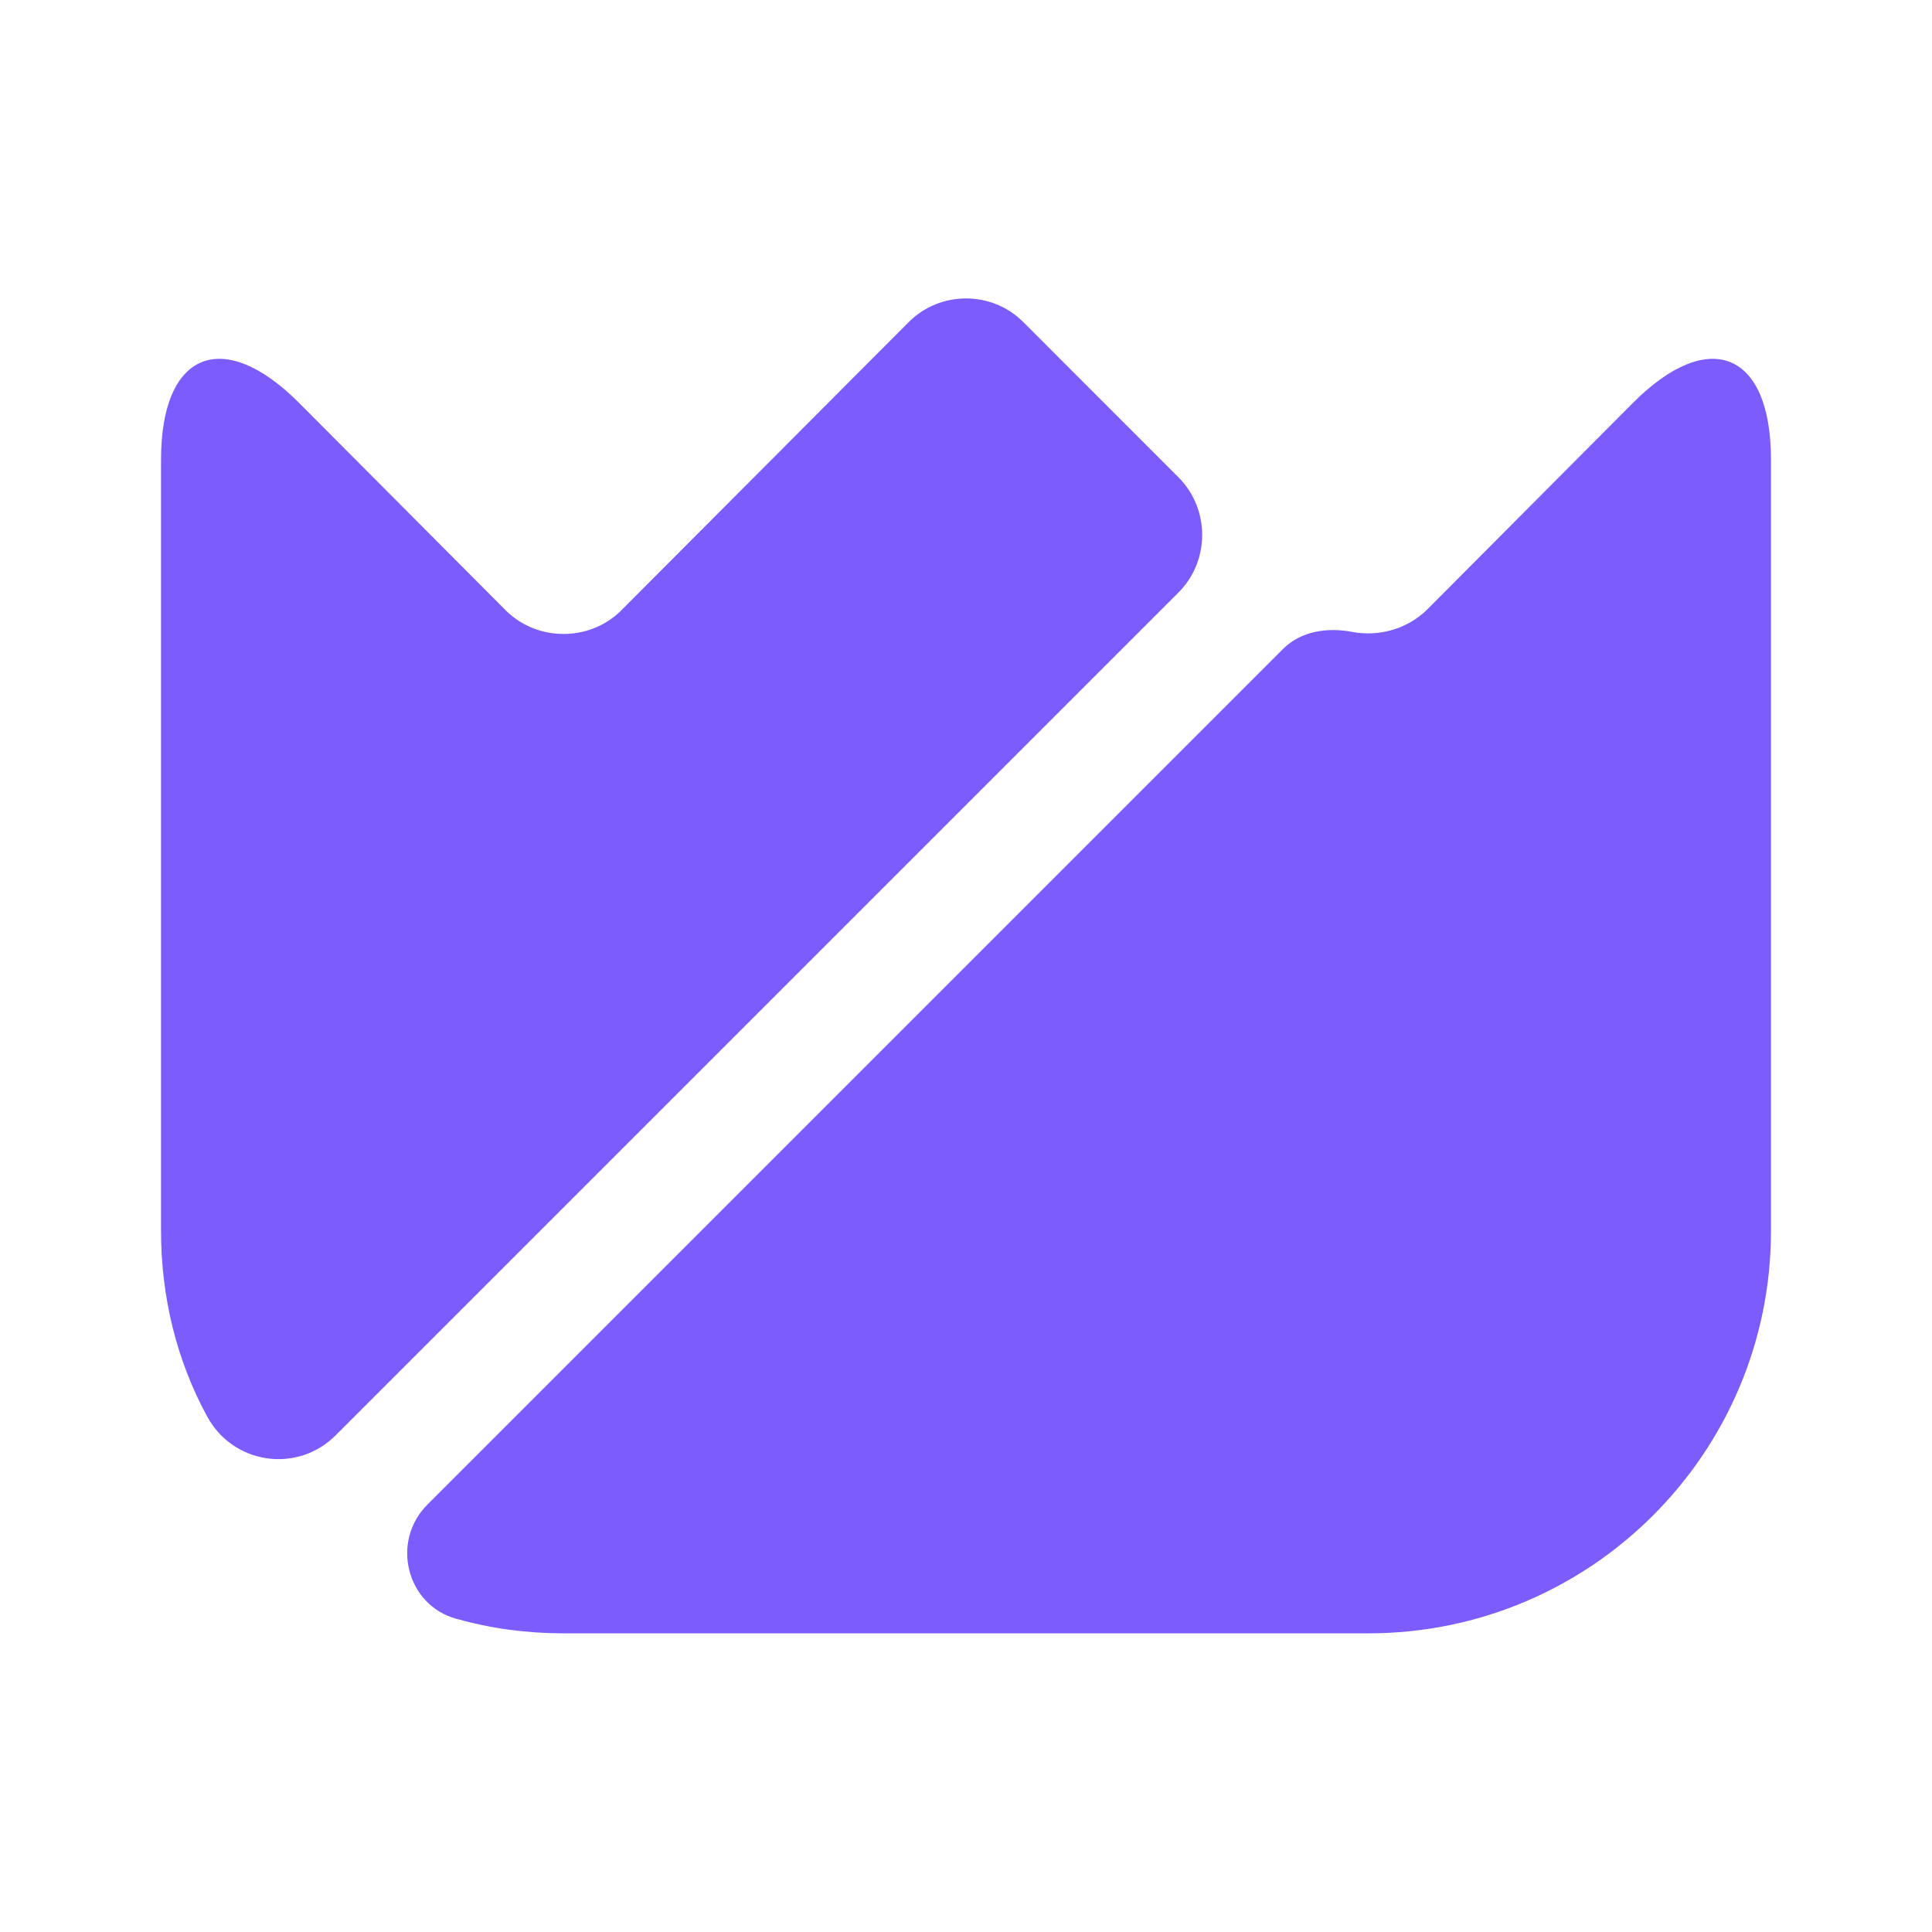 <svg width="32" height="32" viewBox="0 0 32 32" fill="none" xmlns="http://www.w3.org/2000/svg">
<path d="M29.333 7.613V20.387C29.333 24.067 26.347 27.053 22.667 27.053H9.333C8.72 27.053 8.133 26.973 7.56 26.813C6.733 26.587 6.467 25.533 7.08 24.92L21.253 10.747C21.547 10.453 21.987 10.387 22.4 10.467C22.827 10.547 23.293 10.427 23.627 10.107L27.053 6.667C28.307 5.413 29.333 5.827 29.333 7.613Z" fill="#7C5CFC"/>
<path d="M19.52 9.813L5.56 23.773C4.92 24.413 3.853 24.253 3.427 23.453C2.933 22.547 2.667 21.493 2.667 20.387V7.613C2.667 5.827 3.693 5.413 4.947 6.667L8.387 10.12C8.907 10.627 9.76 10.627 10.28 10.12L15.053 5.333C15.573 4.813 16.427 4.813 16.947 5.333L19.533 7.92C20.04 8.44 20.04 9.293 19.52 9.813Z" fill="#7C5CFC"/>
</svg>
